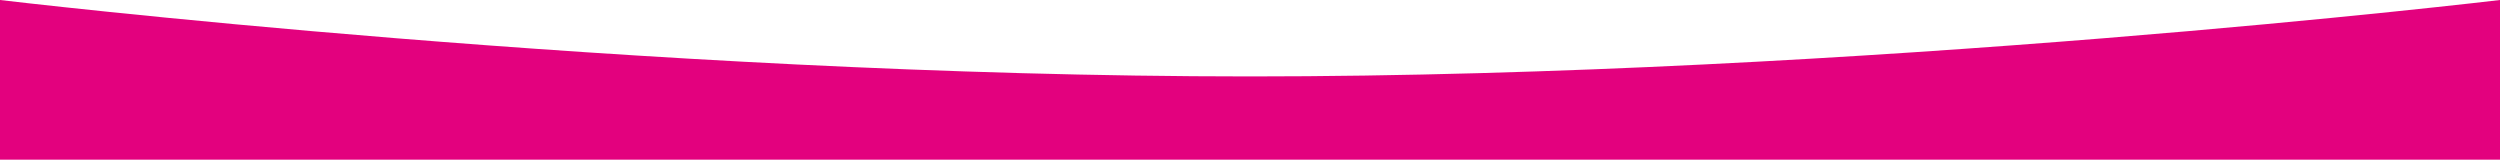 <?xml version="1.0" encoding="utf-8"?>
<!-- Generator: Adobe Illustrator 24.2.3, SVG Export Plug-In . SVG Version: 6.00 Build 0)  -->
<svg version="1.1" id="Layer_1" xmlns="http://www.w3.org/2000/svg" xmlns:xlink="http://www.w3.org/1999/xlink" x="0px" y="0px"
	 viewBox="0 0 1920 122.6" style="enable-background:new 0 0 1920 122.6;" xml:space="preserve">
<style type="text/css">
	.st0{fill:#E3017E;}
</style>
<path class="st0" d="M1920,122.6H0V0c0,0,490.7,58.7,960,58.7S1920,0,1920,0V122.6z"/>
</svg>

